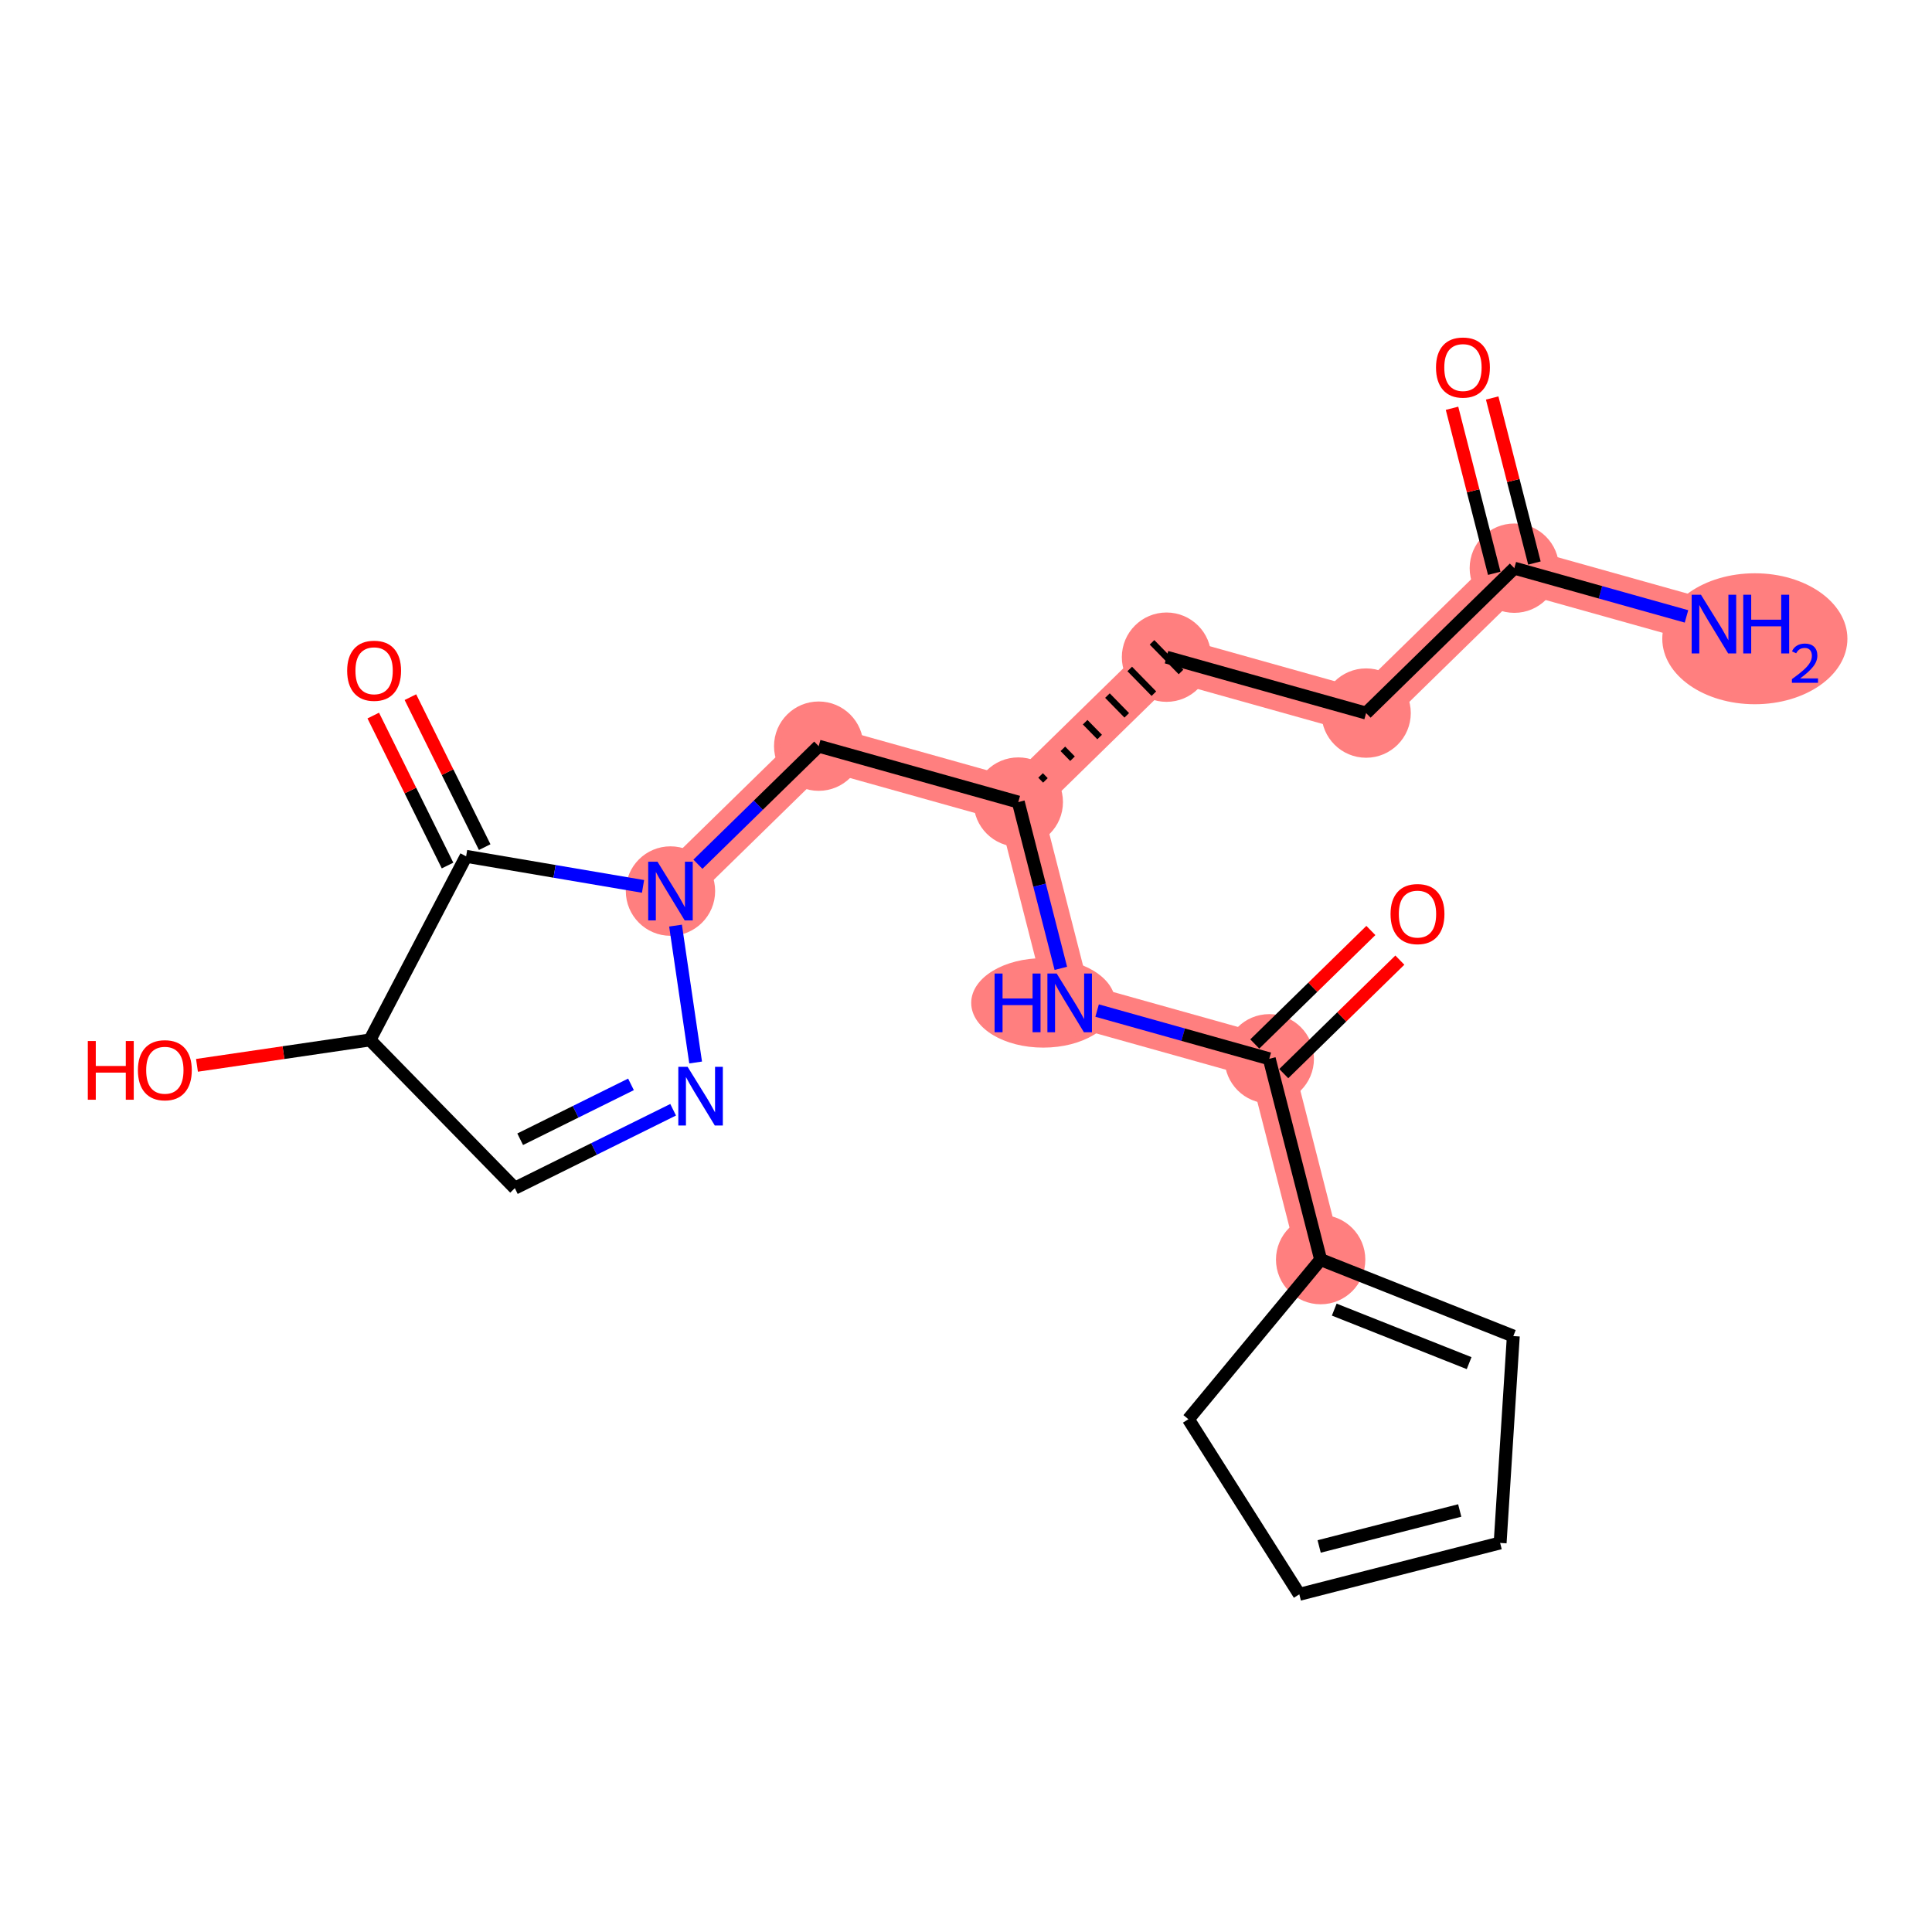 <?xml version='1.0' encoding='iso-8859-1'?>
<svg version='1.1' baseProfile='full'
              xmlns='http://www.w3.org/2000/svg'
                      xmlns:rdkit='http://www.rdkit.org/xml'
                      xmlns:xlink='http://www.w3.org/1999/xlink'
                  xml:space='preserve'
width='300px' height='300px' viewBox='0 0 300 300'>
<!-- END OF HEADER -->
<rect style='opacity:1.0;fill:#FFFFFF;stroke:none' width='300' height='300' x='0' y='0'> </rect>
<rect style='opacity:1.0;fill:#FFFFFF;stroke:none' width='300' height='300' x='0' y='0'> </rect>
<path d='M 266.139,96.908 L 235.145,88.226' style='fill:none;fill-rule:evenodd;stroke:#FF7F7F;stroke-width:6.9px;stroke-linecap:butt;stroke-linejoin:miter;stroke-opacity:1' />
<path d='M 235.145,88.226 L 212.129,110.726' style='fill:none;fill-rule:evenodd;stroke:#FF7F7F;stroke-width:6.9px;stroke-linecap:butt;stroke-linejoin:miter;stroke-opacity:1' />
<path d='M 212.129,110.726 L 181.135,102.045' style='fill:none;fill-rule:evenodd;stroke:#FF7F7F;stroke-width:6.9px;stroke-linecap:butt;stroke-linejoin:miter;stroke-opacity:1' />
<path d='M 181.135,102.045 L 158.12,124.545' style='fill:none;fill-rule:evenodd;stroke:#FF7F7F;stroke-width:6.9px;stroke-linecap:butt;stroke-linejoin:miter;stroke-opacity:1' />
<path d='M 158.12,124.545 L 127.126,115.864' style='fill:none;fill-rule:evenodd;stroke:#FF7F7F;stroke-width:6.9px;stroke-linecap:butt;stroke-linejoin:miter;stroke-opacity:1' />
<path d='M 158.12,124.545 L 166.098,155.728' style='fill:none;fill-rule:evenodd;stroke:#FF7F7F;stroke-width:6.9px;stroke-linecap:butt;stroke-linejoin:miter;stroke-opacity:1' />
<path d='M 127.126,115.864 L 104.11,138.364' style='fill:none;fill-rule:evenodd;stroke:#FF7F7F;stroke-width:6.9px;stroke-linecap:butt;stroke-linejoin:miter;stroke-opacity:1' />
<path d='M 166.098,155.728 L 197.092,164.409' style='fill:none;fill-rule:evenodd;stroke:#FF7F7F;stroke-width:6.9px;stroke-linecap:butt;stroke-linejoin:miter;stroke-opacity:1' />
<path d='M 197.092,164.409 L 205.07,195.592' style='fill:none;fill-rule:evenodd;stroke:#FF7F7F;stroke-width:6.9px;stroke-linecap:butt;stroke-linejoin:miter;stroke-opacity:1' />
<ellipse cx='272.491' cy='99.186' rx='13.873' ry='9.668'  style='fill:#FF7F7F;fill-rule:evenodd;stroke:#FF7F7F;stroke-width:1.0px;stroke-linecap:butt;stroke-linejoin:miter;stroke-opacity:1' />
<ellipse cx='235.145' cy='88.226' rx='6.437' ry='6.437'  style='fill:#FF7F7F;fill-rule:evenodd;stroke:#FF7F7F;stroke-width:1.0px;stroke-linecap:butt;stroke-linejoin:miter;stroke-opacity:1' />
<ellipse cx='212.129' cy='110.726' rx='6.437' ry='6.437'  style='fill:#FF7F7F;fill-rule:evenodd;stroke:#FF7F7F;stroke-width:1.0px;stroke-linecap:butt;stroke-linejoin:miter;stroke-opacity:1' />
<ellipse cx='181.135' cy='102.045' rx='6.437' ry='6.437'  style='fill:#FF7F7F;fill-rule:evenodd;stroke:#FF7F7F;stroke-width:1.0px;stroke-linecap:butt;stroke-linejoin:miter;stroke-opacity:1' />
<ellipse cx='158.12' cy='124.545' rx='6.437' ry='6.437'  style='fill:#FF7F7F;fill-rule:evenodd;stroke:#FF7F7F;stroke-width:1.0px;stroke-linecap:butt;stroke-linejoin:miter;stroke-opacity:1' />
<ellipse cx='127.126' cy='115.864' rx='6.437' ry='6.437'  style='fill:#FF7F7F;fill-rule:evenodd;stroke:#FF7F7F;stroke-width:1.0px;stroke-linecap:butt;stroke-linejoin:miter;stroke-opacity:1' />
<ellipse cx='104.11' cy='138.364' rx='6.437' ry='6.446'  style='fill:#FF7F7F;fill-rule:evenodd;stroke:#FF7F7F;stroke-width:1.0px;stroke-linecap:butt;stroke-linejoin:miter;stroke-opacity:1' />
<ellipse cx='161.997' cy='155.728' rx='10.688' ry='6.446'  style='fill:#FF7F7F;fill-rule:evenodd;stroke:#FF7F7F;stroke-width:1.0px;stroke-linecap:butt;stroke-linejoin:miter;stroke-opacity:1' />
<ellipse cx='197.092' cy='164.409' rx='6.437' ry='6.437'  style='fill:#FF7F7F;fill-rule:evenodd;stroke:#FF7F7F;stroke-width:1.0px;stroke-linecap:butt;stroke-linejoin:miter;stroke-opacity:1' />
<ellipse cx='205.07' cy='195.592' rx='6.437' ry='6.437'  style='fill:#FF7F7F;fill-rule:evenodd;stroke:#FF7F7F;stroke-width:1.0px;stroke-linecap:butt;stroke-linejoin:miter;stroke-opacity:1' />
<path class='bond-0 atom-0 atom-1' d='M 261.877,95.714 L 248.511,91.97' style='fill:none;fill-rule:evenodd;stroke:#0000FF;stroke-width:2.0px;stroke-linecap:butt;stroke-linejoin:miter;stroke-opacity:1' />
<path class='bond-0 atom-0 atom-1' d='M 248.511,91.97 L 235.145,88.226' style='fill:none;fill-rule:evenodd;stroke:#000000;stroke-width:2.0px;stroke-linecap:butt;stroke-linejoin:miter;stroke-opacity:1' />
<path class='bond-1 atom-1 atom-2' d='M 238.263,87.428 L 234.984,74.615' style='fill:none;fill-rule:evenodd;stroke:#000000;stroke-width:2.0px;stroke-linecap:butt;stroke-linejoin:miter;stroke-opacity:1' />
<path class='bond-1 atom-1 atom-2' d='M 234.984,74.615 L 231.706,61.801' style='fill:none;fill-rule:evenodd;stroke:#FF0000;stroke-width:2.0px;stroke-linecap:butt;stroke-linejoin:miter;stroke-opacity:1' />
<path class='bond-1 atom-1 atom-2' d='M 232.026,89.024 L 228.748,76.21' style='fill:none;fill-rule:evenodd;stroke:#000000;stroke-width:2.0px;stroke-linecap:butt;stroke-linejoin:miter;stroke-opacity:1' />
<path class='bond-1 atom-1 atom-2' d='M 228.748,76.21 L 225.469,63.397' style='fill:none;fill-rule:evenodd;stroke:#FF0000;stroke-width:2.0px;stroke-linecap:butt;stroke-linejoin:miter;stroke-opacity:1' />
<path class='bond-2 atom-1 atom-3' d='M 235.145,88.226 L 212.129,110.726' style='fill:none;fill-rule:evenodd;stroke:#000000;stroke-width:2.0px;stroke-linecap:butt;stroke-linejoin:miter;stroke-opacity:1' />
<path class='bond-3 atom-3 atom-4' d='M 212.129,110.726 L 181.135,102.045' style='fill:none;fill-rule:evenodd;stroke:#000000;stroke-width:2.0px;stroke-linecap:butt;stroke-linejoin:miter;stroke-opacity:1' />
<path class='bond-4 atom-5 atom-4' d='M 162.331,121.179 L 161.581,120.412' style='fill:none;fill-rule:evenodd;stroke:#000000;stroke-width:1.0px;stroke-linecap:butt;stroke-linejoin:miter;stroke-opacity:1' />
<path class='bond-4 atom-5 atom-4' d='M 166.541,117.812 L 165.041,116.278' style='fill:none;fill-rule:evenodd;stroke:#000000;stroke-width:1.0px;stroke-linecap:butt;stroke-linejoin:miter;stroke-opacity:1' />
<path class='bond-4 atom-5 atom-4' d='M 170.752,114.446 L 168.502,112.144' style='fill:none;fill-rule:evenodd;stroke:#000000;stroke-width:1.0px;stroke-linecap:butt;stroke-linejoin:miter;stroke-opacity:1' />
<path class='bond-4 atom-5 atom-4' d='M 174.963,111.079 L 171.963,108.011' style='fill:none;fill-rule:evenodd;stroke:#000000;stroke-width:1.0px;stroke-linecap:butt;stroke-linejoin:miter;stroke-opacity:1' />
<path class='bond-4 atom-5 atom-4' d='M 179.174,107.713 L 175.424,103.877' style='fill:none;fill-rule:evenodd;stroke:#000000;stroke-width:1.0px;stroke-linecap:butt;stroke-linejoin:miter;stroke-opacity:1' />
<path class='bond-4 atom-5 atom-4' d='M 183.385,104.346 L 178.885,99.743' style='fill:none;fill-rule:evenodd;stroke:#000000;stroke-width:1.0px;stroke-linecap:butt;stroke-linejoin:miter;stroke-opacity:1' />
<path class='bond-5 atom-5 atom-6' d='M 158.12,124.545 L 127.126,115.864' style='fill:none;fill-rule:evenodd;stroke:#000000;stroke-width:2.0px;stroke-linecap:butt;stroke-linejoin:miter;stroke-opacity:1' />
<path class='bond-13 atom-5 atom-14' d='M 158.12,124.545 L 161.423,137.455' style='fill:none;fill-rule:evenodd;stroke:#000000;stroke-width:2.0px;stroke-linecap:butt;stroke-linejoin:miter;stroke-opacity:1' />
<path class='bond-13 atom-5 atom-14' d='M 161.423,137.455 L 164.726,150.365' style='fill:none;fill-rule:evenodd;stroke:#0000FF;stroke-width:2.0px;stroke-linecap:butt;stroke-linejoin:miter;stroke-opacity:1' />
<path class='bond-6 atom-6 atom-7' d='M 127.126,115.864 L 117.749,125.031' style='fill:none;fill-rule:evenodd;stroke:#000000;stroke-width:2.0px;stroke-linecap:butt;stroke-linejoin:miter;stroke-opacity:1' />
<path class='bond-6 atom-6 atom-7' d='M 117.749,125.031 L 108.372,134.198' style='fill:none;fill-rule:evenodd;stroke:#0000FF;stroke-width:2.0px;stroke-linecap:butt;stroke-linejoin:miter;stroke-opacity:1' />
<path class='bond-7 atom-7 atom-8' d='M 104.897,143.727 L 108.018,164.983' style='fill:none;fill-rule:evenodd;stroke:#0000FF;stroke-width:2.0px;stroke-linecap:butt;stroke-linejoin:miter;stroke-opacity:1' />
<path class='bond-21 atom-12 atom-7' d='M 72.379,132.97 L 86.114,135.305' style='fill:none;fill-rule:evenodd;stroke:#000000;stroke-width:2.0px;stroke-linecap:butt;stroke-linejoin:miter;stroke-opacity:1' />
<path class='bond-21 atom-12 atom-7' d='M 86.114,135.305 L 99.849,137.64' style='fill:none;fill-rule:evenodd;stroke:#0000FF;stroke-width:2.0px;stroke-linecap:butt;stroke-linejoin:miter;stroke-opacity:1' />
<path class='bond-8 atom-8 atom-9' d='M 104.524,172.321 L 92.234,178.409' style='fill:none;fill-rule:evenodd;stroke:#0000FF;stroke-width:2.0px;stroke-linecap:butt;stroke-linejoin:miter;stroke-opacity:1' />
<path class='bond-8 atom-8 atom-9' d='M 92.234,178.409 L 79.943,184.497' style='fill:none;fill-rule:evenodd;stroke:#000000;stroke-width:2.0px;stroke-linecap:butt;stroke-linejoin:miter;stroke-opacity:1' />
<path class='bond-8 atom-8 atom-9' d='M 97.979,168.379 L 89.376,172.64' style='fill:none;fill-rule:evenodd;stroke:#0000FF;stroke-width:2.0px;stroke-linecap:butt;stroke-linejoin:miter;stroke-opacity:1' />
<path class='bond-8 atom-8 atom-9' d='M 89.376,172.64 L 80.773,176.902' style='fill:none;fill-rule:evenodd;stroke:#000000;stroke-width:2.0px;stroke-linecap:butt;stroke-linejoin:miter;stroke-opacity:1' />
<path class='bond-9 atom-9 atom-10' d='M 79.943,184.497 L 57.443,161.481' style='fill:none;fill-rule:evenodd;stroke:#000000;stroke-width:2.0px;stroke-linecap:butt;stroke-linejoin:miter;stroke-opacity:1' />
<path class='bond-10 atom-10 atom-11' d='M 57.443,161.481 L 44.014,163.453' style='fill:none;fill-rule:evenodd;stroke:#000000;stroke-width:2.0px;stroke-linecap:butt;stroke-linejoin:miter;stroke-opacity:1' />
<path class='bond-10 atom-10 atom-11' d='M 44.014,163.453 L 30.586,165.424' style='fill:none;fill-rule:evenodd;stroke:#FF0000;stroke-width:2.0px;stroke-linecap:butt;stroke-linejoin:miter;stroke-opacity:1' />
<path class='bond-11 atom-10 atom-12' d='M 57.443,161.481 L 72.379,132.97' style='fill:none;fill-rule:evenodd;stroke:#000000;stroke-width:2.0px;stroke-linecap:butt;stroke-linejoin:miter;stroke-opacity:1' />
<path class='bond-12 atom-12 atom-13' d='M 75.263,131.541 L 69.495,119.898' style='fill:none;fill-rule:evenodd;stroke:#000000;stroke-width:2.0px;stroke-linecap:butt;stroke-linejoin:miter;stroke-opacity:1' />
<path class='bond-12 atom-12 atom-13' d='M 69.495,119.898 L 63.727,108.254' style='fill:none;fill-rule:evenodd;stroke:#FF0000;stroke-width:2.0px;stroke-linecap:butt;stroke-linejoin:miter;stroke-opacity:1' />
<path class='bond-12 atom-12 atom-13' d='M 69.494,134.398 L 63.727,122.755' style='fill:none;fill-rule:evenodd;stroke:#000000;stroke-width:2.0px;stroke-linecap:butt;stroke-linejoin:miter;stroke-opacity:1' />
<path class='bond-12 atom-12 atom-13' d='M 63.727,122.755 L 57.959,111.112' style='fill:none;fill-rule:evenodd;stroke:#FF0000;stroke-width:2.0px;stroke-linecap:butt;stroke-linejoin:miter;stroke-opacity:1' />
<path class='bond-14 atom-14 atom-15' d='M 170.359,156.921 L 183.726,160.665' style='fill:none;fill-rule:evenodd;stroke:#0000FF;stroke-width:2.0px;stroke-linecap:butt;stroke-linejoin:miter;stroke-opacity:1' />
<path class='bond-14 atom-14 atom-15' d='M 183.726,160.665 L 197.092,164.409' style='fill:none;fill-rule:evenodd;stroke:#000000;stroke-width:2.0px;stroke-linecap:butt;stroke-linejoin:miter;stroke-opacity:1' />
<path class='bond-15 atom-15 atom-16' d='M 199.342,166.711 L 208.355,157.899' style='fill:none;fill-rule:evenodd;stroke:#000000;stroke-width:2.0px;stroke-linecap:butt;stroke-linejoin:miter;stroke-opacity:1' />
<path class='bond-15 atom-15 atom-16' d='M 208.355,157.899 L 217.368,149.088' style='fill:none;fill-rule:evenodd;stroke:#FF0000;stroke-width:2.0px;stroke-linecap:butt;stroke-linejoin:miter;stroke-opacity:1' />
<path class='bond-15 atom-15 atom-16' d='M 194.842,162.108 L 203.855,153.296' style='fill:none;fill-rule:evenodd;stroke:#000000;stroke-width:2.0px;stroke-linecap:butt;stroke-linejoin:miter;stroke-opacity:1' />
<path class='bond-15 atom-15 atom-16' d='M 203.855,153.296 L 212.868,144.485' style='fill:none;fill-rule:evenodd;stroke:#FF0000;stroke-width:2.0px;stroke-linecap:butt;stroke-linejoin:miter;stroke-opacity:1' />
<path class='bond-16 atom-15 atom-17' d='M 197.092,164.409 L 205.07,195.592' style='fill:none;fill-rule:evenodd;stroke:#000000;stroke-width:2.0px;stroke-linecap:butt;stroke-linejoin:miter;stroke-opacity:1' />
<path class='bond-17 atom-17 atom-18' d='M 205.07,195.592 L 234.987,207.466' style='fill:none;fill-rule:evenodd;stroke:#000000;stroke-width:2.0px;stroke-linecap:butt;stroke-linejoin:miter;stroke-opacity:1' />
<path class='bond-17 atom-17 atom-18' d='M 207.183,203.356 L 228.125,211.668' style='fill:none;fill-rule:evenodd;stroke:#000000;stroke-width:2.0px;stroke-linecap:butt;stroke-linejoin:miter;stroke-opacity:1' />
<path class='bond-22 atom-21 atom-17' d='M 184.533,220.375 L 205.07,195.592' style='fill:none;fill-rule:evenodd;stroke:#000000;stroke-width:2.0px;stroke-linecap:butt;stroke-linejoin:miter;stroke-opacity:1' />
<path class='bond-18 atom-18 atom-19' d='M 234.987,207.466 L 232.939,239.587' style='fill:none;fill-rule:evenodd;stroke:#000000;stroke-width:2.0px;stroke-linecap:butt;stroke-linejoin:miter;stroke-opacity:1' />
<path class='bond-19 atom-19 atom-20' d='M 232.939,239.587 L 201.756,247.566' style='fill:none;fill-rule:evenodd;stroke:#000000;stroke-width:2.0px;stroke-linecap:butt;stroke-linejoin:miter;stroke-opacity:1' />
<path class='bond-19 atom-19 atom-20' d='M 226.666,234.548 L 204.838,240.133' style='fill:none;fill-rule:evenodd;stroke:#000000;stroke-width:2.0px;stroke-linecap:butt;stroke-linejoin:miter;stroke-opacity:1' />
<path class='bond-20 atom-20 atom-21' d='M 201.756,247.566 L 184.533,220.375' style='fill:none;fill-rule:evenodd;stroke:#000000;stroke-width:2.0px;stroke-linecap:butt;stroke-linejoin:miter;stroke-opacity:1' />
<path  class='atom-0' d='M 264.124 92.35
L 267.111 97.178
Q 267.407 97.654, 267.883 98.517
Q 268.359 99.379, 268.385 99.431
L 268.385 92.35
L 269.595 92.35
L 269.595 101.465
L 268.347 101.465
L 265.141 96.187
Q 264.767 95.569, 264.368 94.861
Q 263.982 94.152, 263.866 93.933
L 263.866 101.465
L 262.682 101.465
L 262.682 92.35
L 264.124 92.35
' fill='#0000FF'/>
<path  class='atom-0' d='M 270.69 92.35
L 271.926 92.35
L 271.926 96.225
L 276.586 96.225
L 276.586 92.35
L 277.822 92.35
L 277.822 101.465
L 276.586 101.465
L 276.586 97.255
L 271.926 97.255
L 271.926 101.465
L 270.69 101.465
L 270.69 92.35
' fill='#0000FF'/>
<path  class='atom-0' d='M 278.264 101.145
Q 278.485 100.576, 279.012 100.262
Q 279.539 99.939, 280.27 99.939
Q 281.179 99.939, 281.689 100.432
Q 282.198 100.924, 282.198 101.8
Q 282.198 102.692, 281.536 103.525
Q 280.881 104.357, 279.522 105.343
L 282.3 105.343
L 282.3 106.023
L 278.247 106.023
L 278.247 105.454
Q 279.369 104.655, 280.032 104.06
Q 280.703 103.465, 281.026 102.93
Q 281.349 102.395, 281.349 101.842
Q 281.349 101.264, 281.06 100.941
Q 280.771 100.619, 280.27 100.619
Q 279.785 100.619, 279.462 100.814
Q 279.139 101.009, 278.91 101.443
L 278.264 101.145
' fill='#0000FF'/>
<path  class='atom-2' d='M 222.982 57.069
Q 222.982 54.88, 224.063 53.657
Q 225.145 52.434, 227.166 52.434
Q 229.188 52.434, 230.269 53.657
Q 231.351 54.88, 231.351 57.069
Q 231.351 59.284, 230.256 60.545
Q 229.162 61.794, 227.166 61.794
Q 225.158 61.794, 224.063 60.545
Q 222.982 59.297, 222.982 57.069
M 227.166 60.764
Q 228.557 60.764, 229.304 59.837
Q 230.063 58.897, 230.063 57.069
Q 230.063 55.28, 229.304 54.378
Q 228.557 53.464, 227.166 53.464
Q 225.776 53.464, 225.016 54.365
Q 224.269 55.267, 224.269 57.069
Q 224.269 58.91, 225.016 59.837
Q 225.776 60.764, 227.166 60.764
' fill='#FF0000'/>
<path  class='atom-7' d='M 102.095 133.807
L 105.082 138.635
Q 105.378 139.111, 105.855 139.974
Q 106.331 140.836, 106.357 140.888
L 106.357 133.807
L 107.567 133.807
L 107.567 142.922
L 106.318 142.922
L 103.112 137.643
Q 102.739 137.025, 102.34 136.317
Q 101.954 135.609, 101.838 135.39
L 101.838 142.922
L 100.653 142.922
L 100.653 133.807
L 102.095 133.807
' fill='#0000FF'/>
<path  class='atom-8' d='M 106.77 165.652
L 109.757 170.48
Q 110.053 170.956, 110.53 171.819
Q 111.006 172.682, 111.032 172.733
L 111.032 165.652
L 112.242 165.652
L 112.242 174.767
L 110.993 174.767
L 107.788 169.489
Q 107.414 168.871, 107.015 168.163
Q 106.629 167.455, 106.513 167.236
L 106.513 174.767
L 105.328 174.767
L 105.328 165.652
L 106.77 165.652
' fill='#0000FF'/>
<path  class='atom-11' d='M 13.636 161.65
L 14.872 161.65
L 14.872 165.526
L 19.533 165.526
L 19.533 161.65
L 20.769 161.65
L 20.769 170.766
L 19.533 170.766
L 19.533 166.556
L 14.872 166.556
L 14.872 170.766
L 13.636 170.766
L 13.636 161.65
' fill='#FF0000'/>
<path  class='atom-11' d='M 21.413 166.182
Q 21.413 163.994, 22.494 162.77
Q 23.576 161.547, 25.597 161.547
Q 27.618 161.547, 28.7 162.77
Q 29.781 163.994, 29.781 166.182
Q 29.781 168.397, 28.687 169.658
Q 27.593 170.907, 25.597 170.907
Q 23.588 170.907, 22.494 169.658
Q 21.413 168.41, 21.413 166.182
M 25.597 169.877
Q 26.988 169.877, 27.734 168.95
Q 28.494 168.01, 28.494 166.182
Q 28.494 164.393, 27.734 163.491
Q 26.988 162.577, 25.597 162.577
Q 24.206 162.577, 23.447 163.479
Q 22.7 164.38, 22.7 166.182
Q 22.7 168.023, 23.447 168.95
Q 24.206 169.877, 25.597 169.877
' fill='#FF0000'/>
<path  class='atom-13' d='M 53.907 104.153
Q 53.907 101.965, 54.989 100.742
Q 56.07 99.518, 58.091 99.518
Q 60.113 99.518, 61.194 100.742
Q 62.276 101.965, 62.276 104.153
Q 62.276 106.368, 61.181 107.63
Q 60.087 108.878, 58.091 108.878
Q 56.083 108.878, 54.989 107.63
Q 53.907 106.381, 53.907 104.153
M 58.091 107.848
Q 59.482 107.848, 60.229 106.921
Q 60.988 105.982, 60.988 104.153
Q 60.988 102.364, 60.229 101.463
Q 59.482 100.548, 58.091 100.548
Q 56.701 100.548, 55.941 101.45
Q 55.195 102.351, 55.195 104.153
Q 55.195 105.994, 55.941 106.921
Q 56.701 107.848, 58.091 107.848
' fill='#FF0000'/>
<path  class='atom-14' d='M 154.44 151.17
L 155.676 151.17
L 155.676 155.045
L 160.336 155.045
L 160.336 151.17
L 161.572 151.17
L 161.572 160.285
L 160.336 160.285
L 160.336 156.075
L 155.676 156.075
L 155.676 160.285
L 154.44 160.285
L 154.44 151.17
' fill='#0000FF'/>
<path  class='atom-14' d='M 164.083 151.17
L 167.07 155.998
Q 167.366 156.474, 167.842 157.337
Q 168.319 158.2, 168.345 158.251
L 168.345 151.17
L 169.555 151.17
L 169.555 160.285
L 168.306 160.285
L 165.1 155.007
Q 164.727 154.389, 164.328 153.681
Q 163.941 152.972, 163.826 152.754
L 163.826 160.285
L 162.641 160.285
L 162.641 151.17
L 164.083 151.17
' fill='#0000FF'/>
<path  class='atom-16' d='M 215.923 141.935
Q 215.923 139.746, 217.005 138.523
Q 218.086 137.3, 220.107 137.3
Q 222.129 137.3, 223.21 138.523
Q 224.292 139.746, 224.292 141.935
Q 224.292 144.149, 223.197 145.411
Q 222.103 146.66, 220.107 146.66
Q 218.099 146.66, 217.005 145.411
Q 215.923 144.162, 215.923 141.935
M 220.107 145.63
Q 221.498 145.63, 222.245 144.703
Q 223.004 143.763, 223.004 141.935
Q 223.004 140.145, 222.245 139.244
Q 221.498 138.33, 220.107 138.33
Q 218.717 138.33, 217.957 139.231
Q 217.211 140.132, 217.211 141.935
Q 217.211 143.776, 217.957 144.703
Q 218.717 145.63, 220.107 145.63
' fill='#FF0000'/>
</svg>
